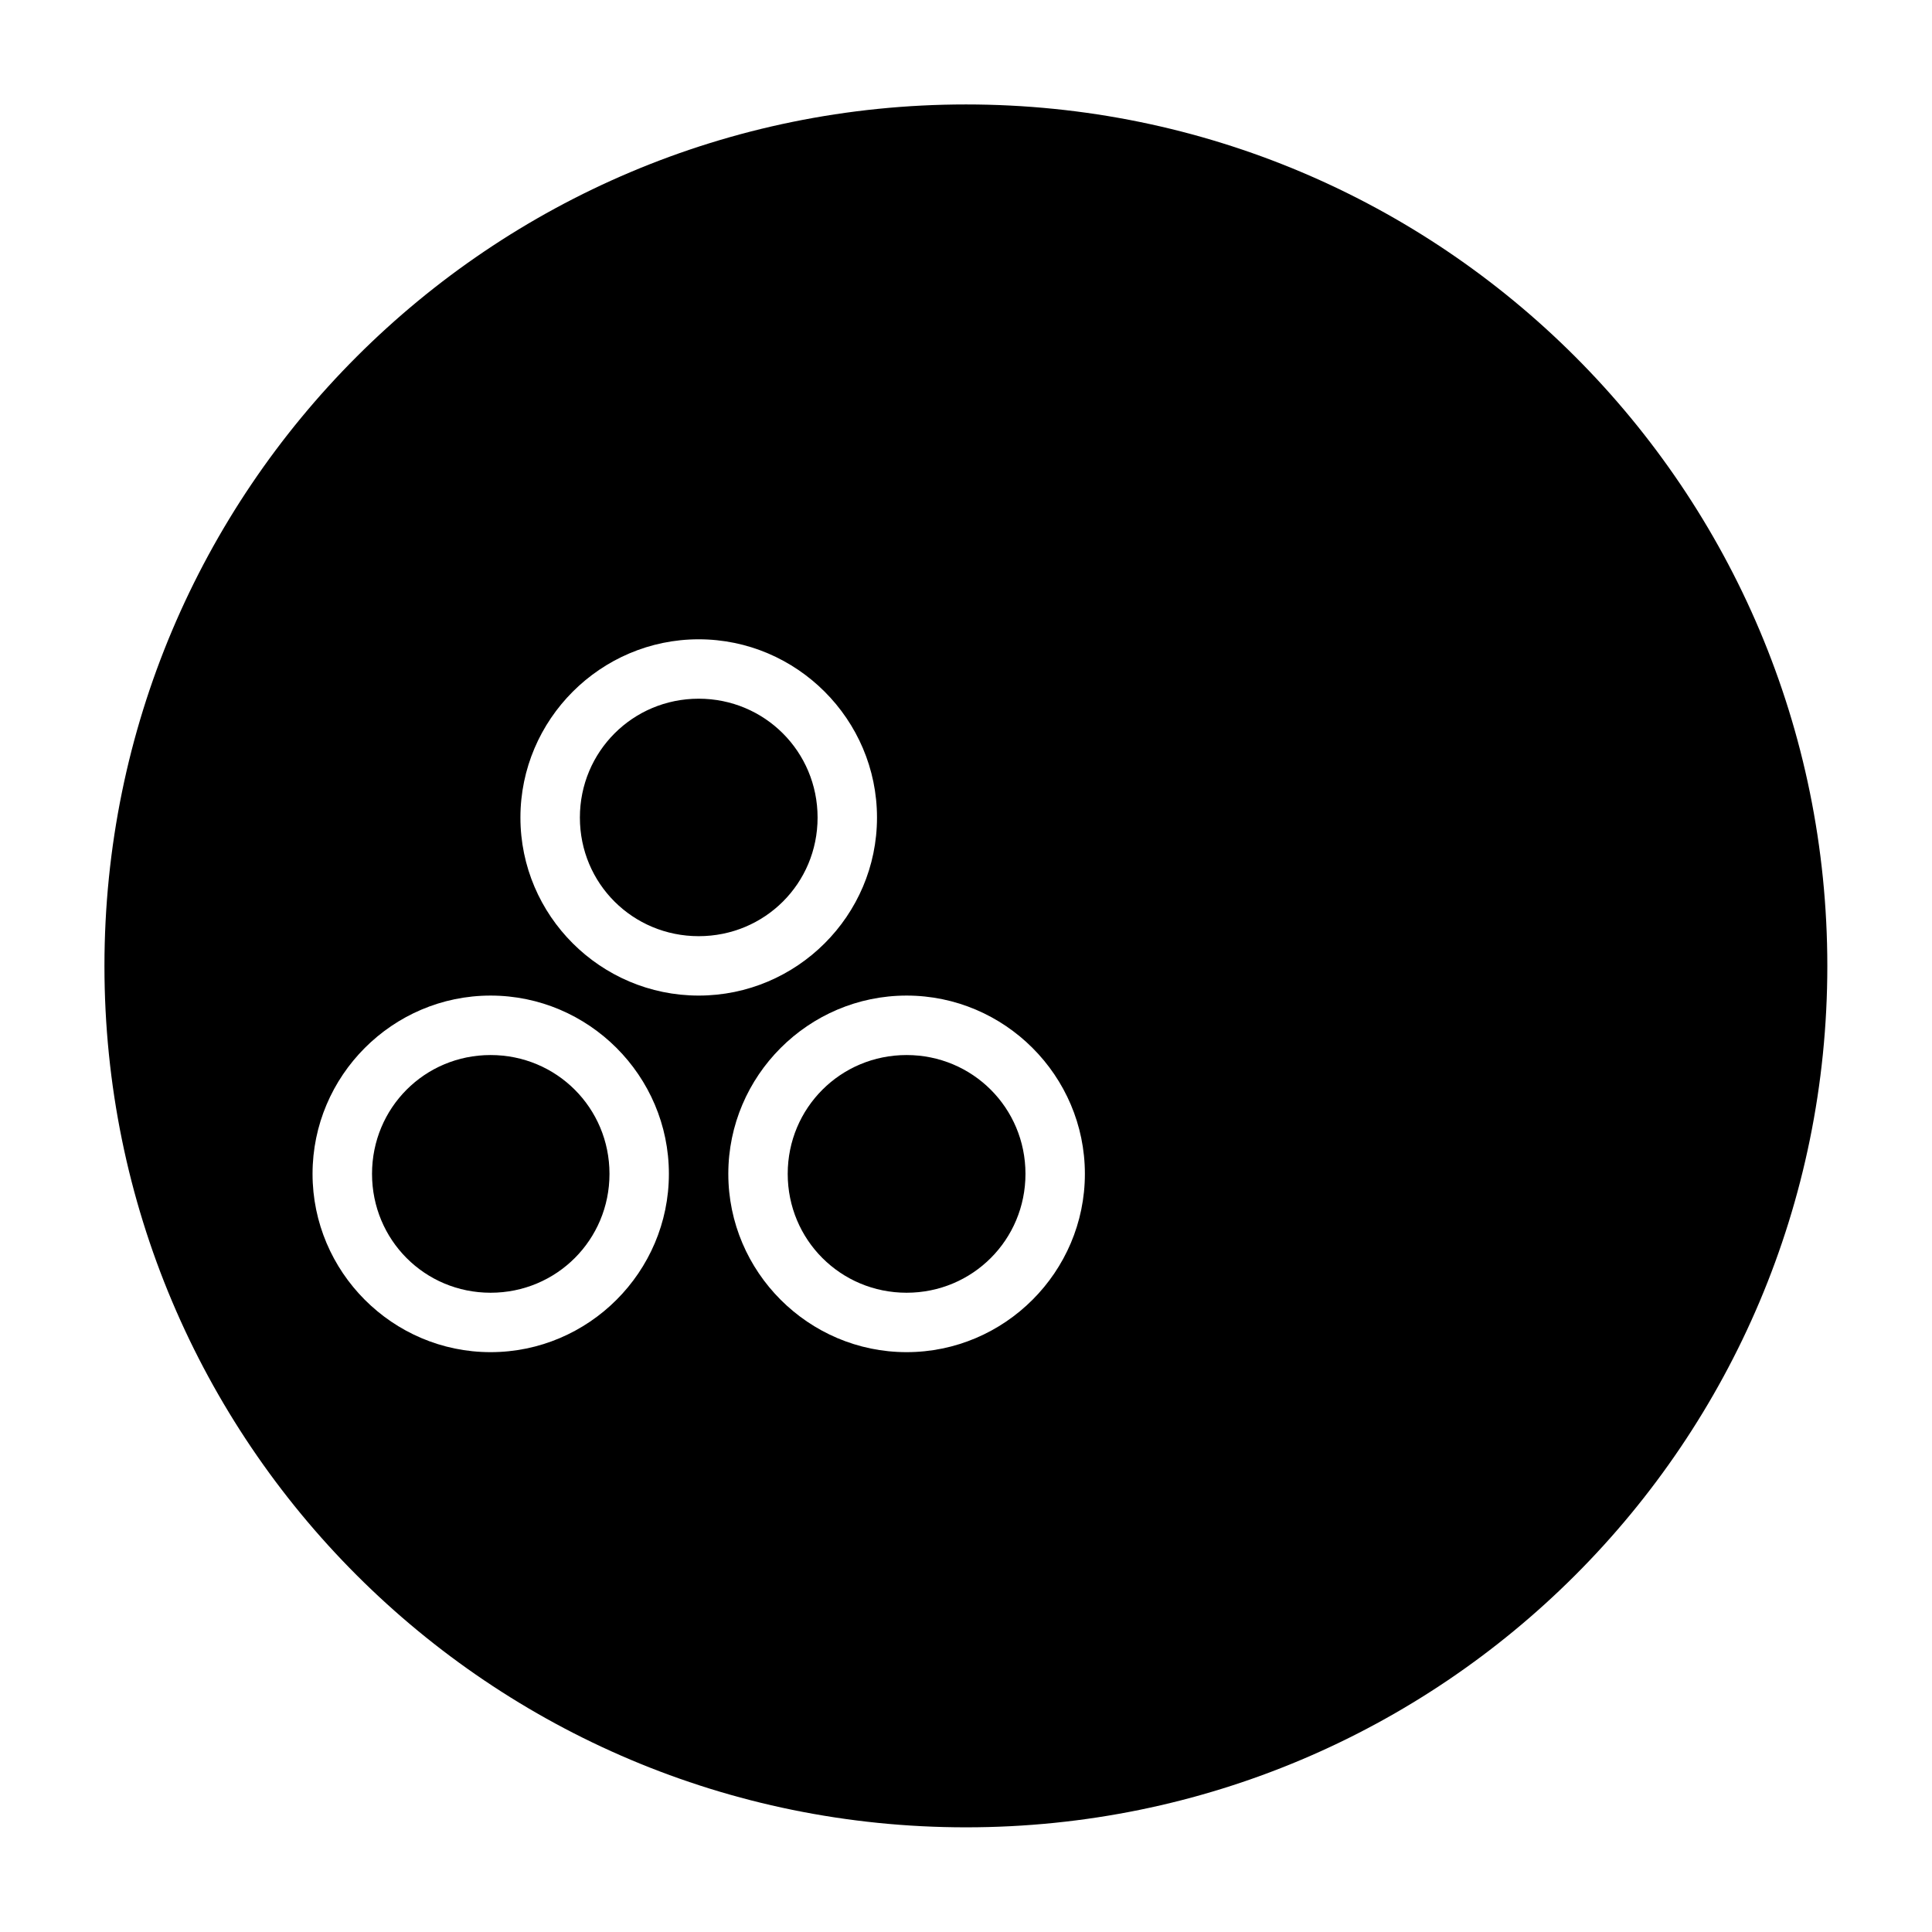 <?xml version="1.0" encoding="UTF-8"?>
<!-- Uploaded to: ICON Repo, www.iconrepo.com, Generator: ICON Repo Mixer Tools -->
<svg fill="#000000" width="800px" height="800px" version="1.1" viewBox="144 144 512 512" xmlns="http://www.w3.org/2000/svg">
 <path d="m400 171.68c-126.18 0-228.32 102.14-228.32 228.32 0 126.17 102.14 228.26 228.32 228.26 126.17 0 228.26-102.09 228.26-228.26 0-126.18-102.09-228.32-228.26-228.32zm-70.836 141.74c25.992 0 47.25 21.254 47.25 47.246 0 25.992-21.258 47.172-47.25 47.172-25.992 0-47.246-21.18-47.246-47.172 0-25.992 21.254-47.246 47.246-47.246zm0 15.742c-17.48 0-31.488 14.02-31.488 31.504s14.008 31.43 31.488 31.43c17.484 0 31.504-13.945 31.504-31.43s-14.02-31.504-31.504-31.504zm-55.148 78.676c25.992 0 47.246 21.254 47.246 47.246 0 25.992-21.254 47.25-47.246 47.25s-47.188-21.258-47.188-47.25c0-25.992 21.195-47.246 47.188-47.246zm110.24 0c25.992 0 47.25 21.254 47.25 47.246 0 25.992-21.258 47.25-47.25 47.25-25.992 0-47.246-21.258-47.246-47.25 0-25.992 21.254-47.246 47.246-47.246zm-110.24 15.758c-17.484 0-31.426 14.008-31.426 31.488 0 17.484 13.941 31.504 31.426 31.504s31.504-14.02 31.504-31.504c0-17.48-14.02-31.488-31.504-31.488zm110.24 0c-17.484 0-31.504 14.008-31.504 31.488 0 17.484 14.02 31.504 31.504 31.504s31.504-14.02 31.504-31.504c0-17.48-14.02-31.488-31.504-31.488z"/>
</svg>